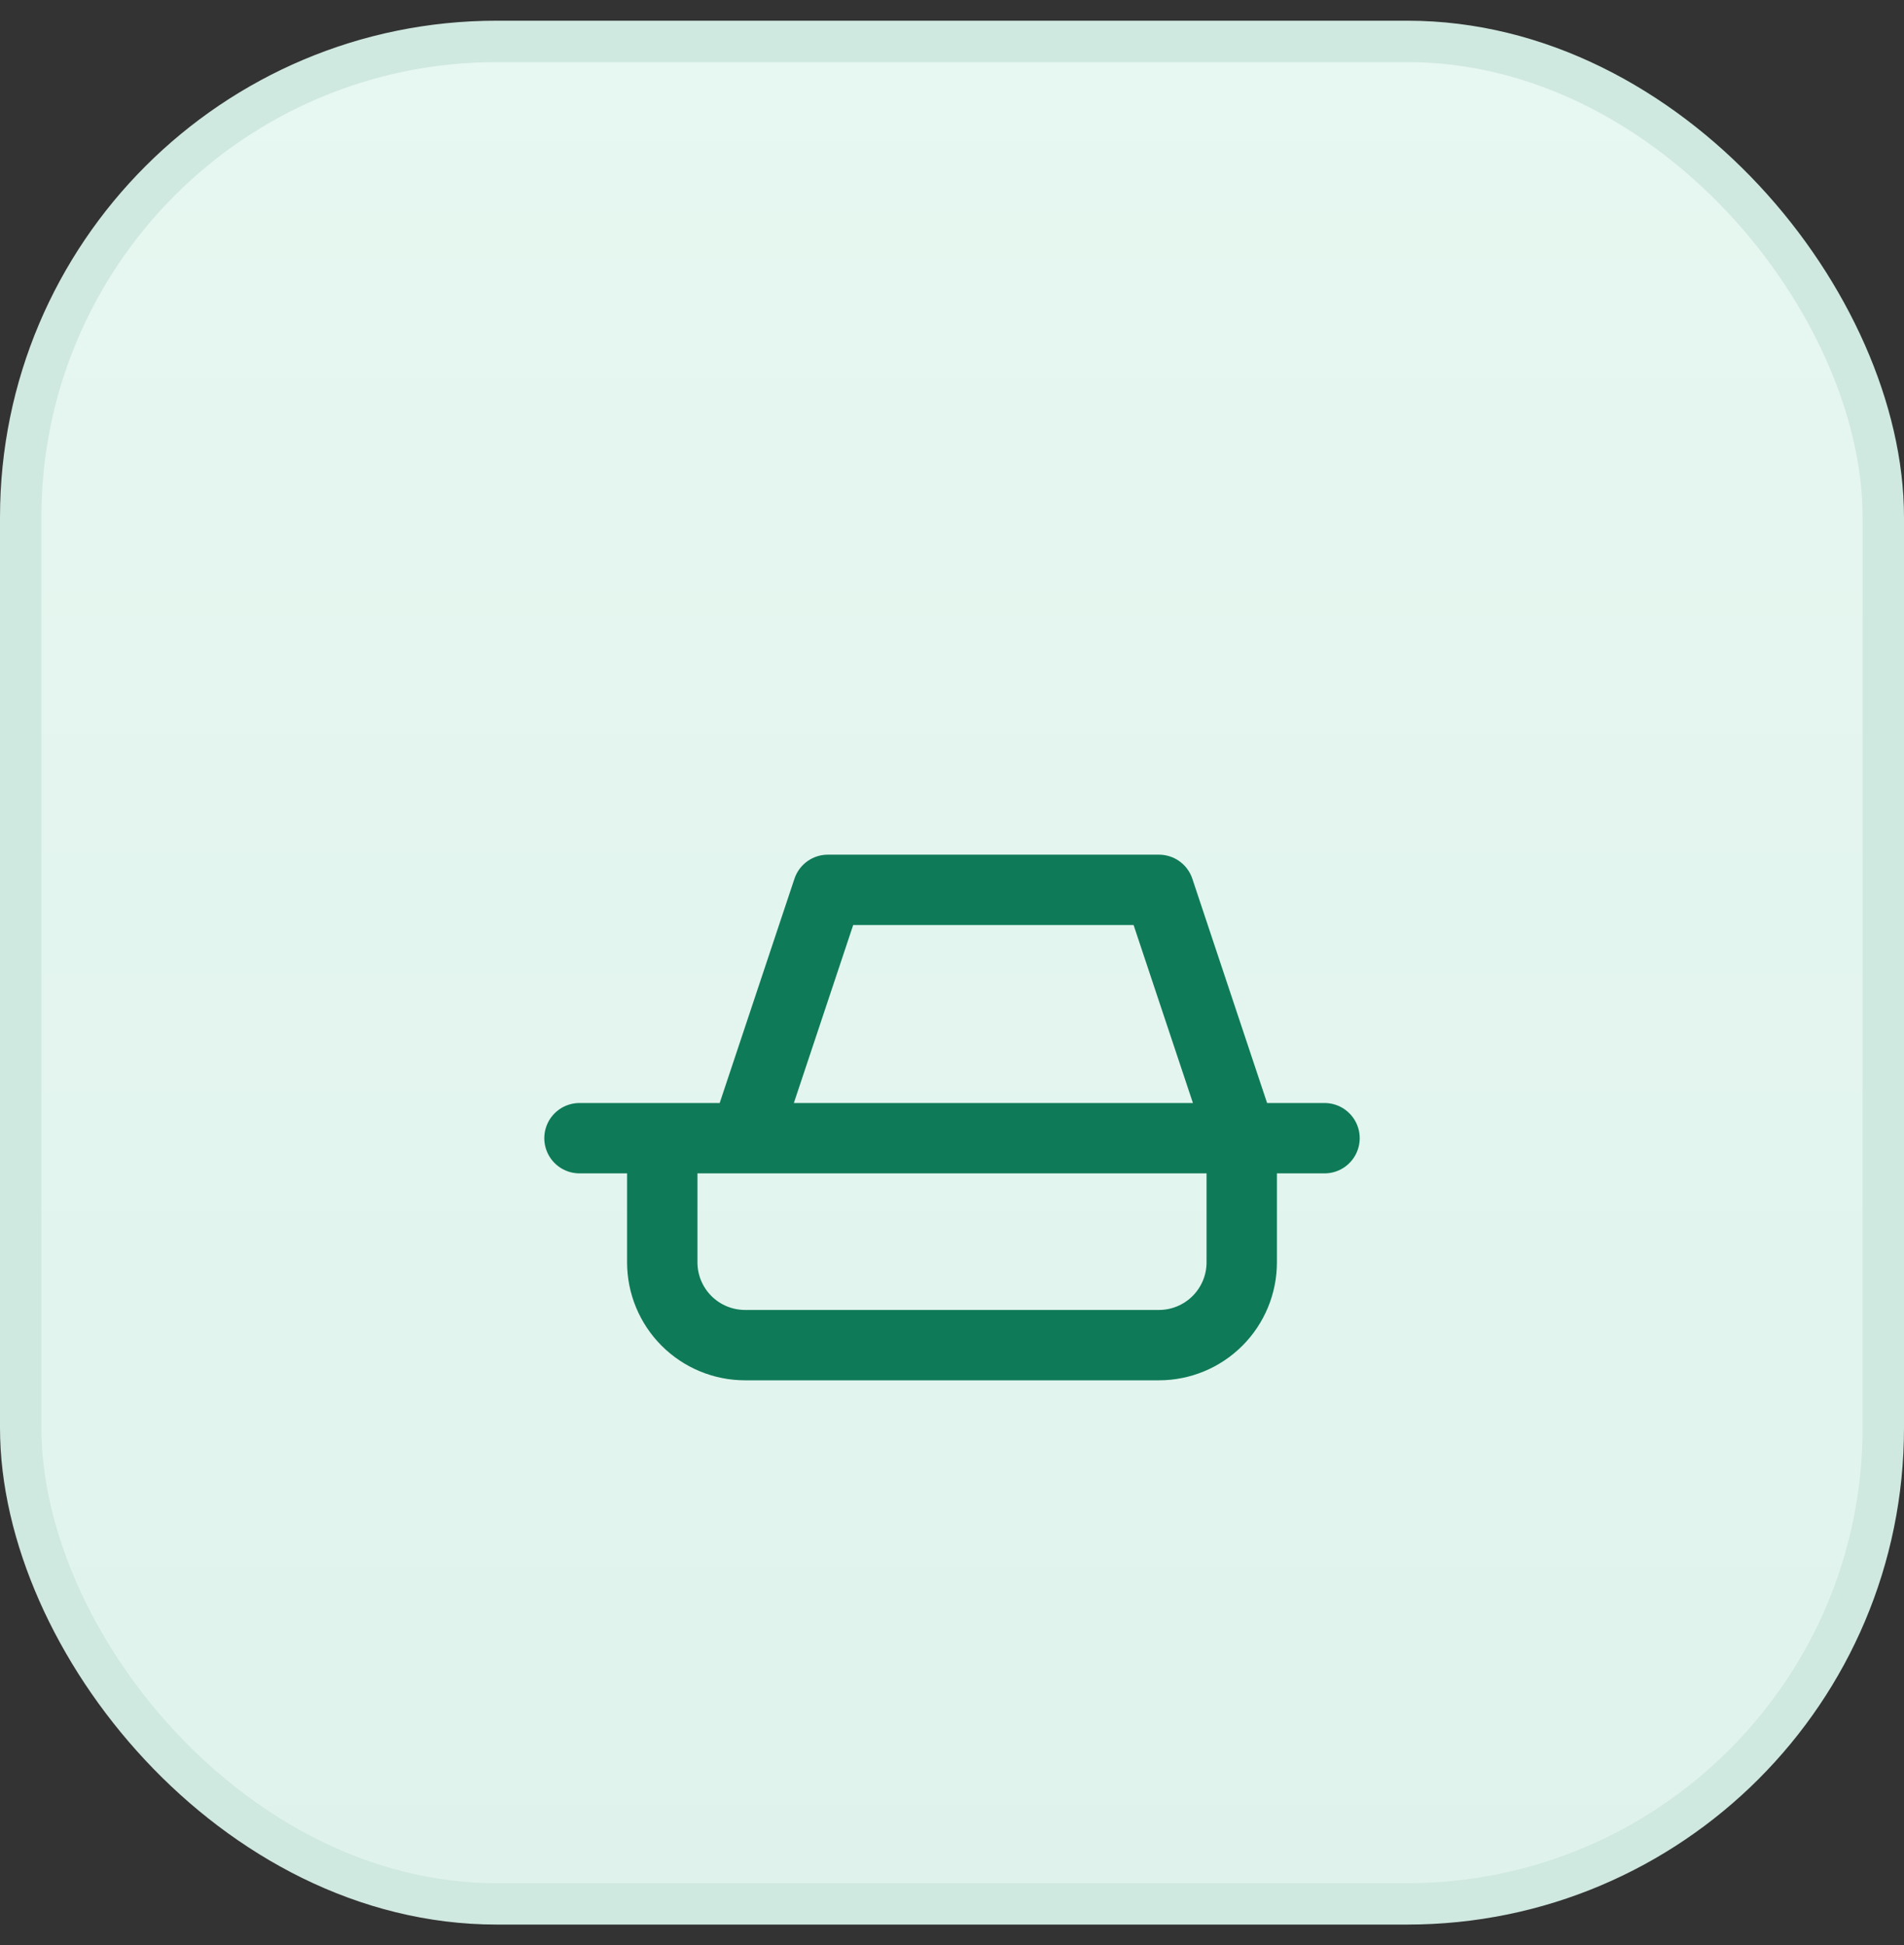 <?xml version="1.0" encoding="UTF-8"?> <svg xmlns="http://www.w3.org/2000/svg" width="46" height="47" viewBox="0 0 46 47" fill="none"><rect x="0" y="0" width="46" height="47" fill="#333333" stroke="none"/><rect x="0.5" y="1" width="45" height="45" rx="11.5" fill="url(#paint0_linear_303_416)"></rect><rect x="0.5" y="1" width="45" height="45" rx="11.5" stroke="#CFE8E0"></rect><path d="M14 27.5H32M16 27.5V30.5C16 31.03 16.211 31.539 16.586 31.914C16.961 32.289 17.47 32.5 18 32.5H28C28.53 32.5 29.039 32.289 29.414 31.914C29.789 31.539 30 31.03 30 30.5V27.5L28 21.5H20L18 27.5" stroke="#0F7A58" stroke-width="1.7" stroke-linecap="round" stroke-linejoin="round"></path><defs><linearGradient id="paint0_linear_303_416" x1="23" y1="0.5" x2="23" y2="46.5" gradientUnits="userSpaceOnUse"><stop stop-color="#E7F7F1"></stop><stop offset="1" stop-color="#DFF3EC"></stop></linearGradient></defs></svg> 